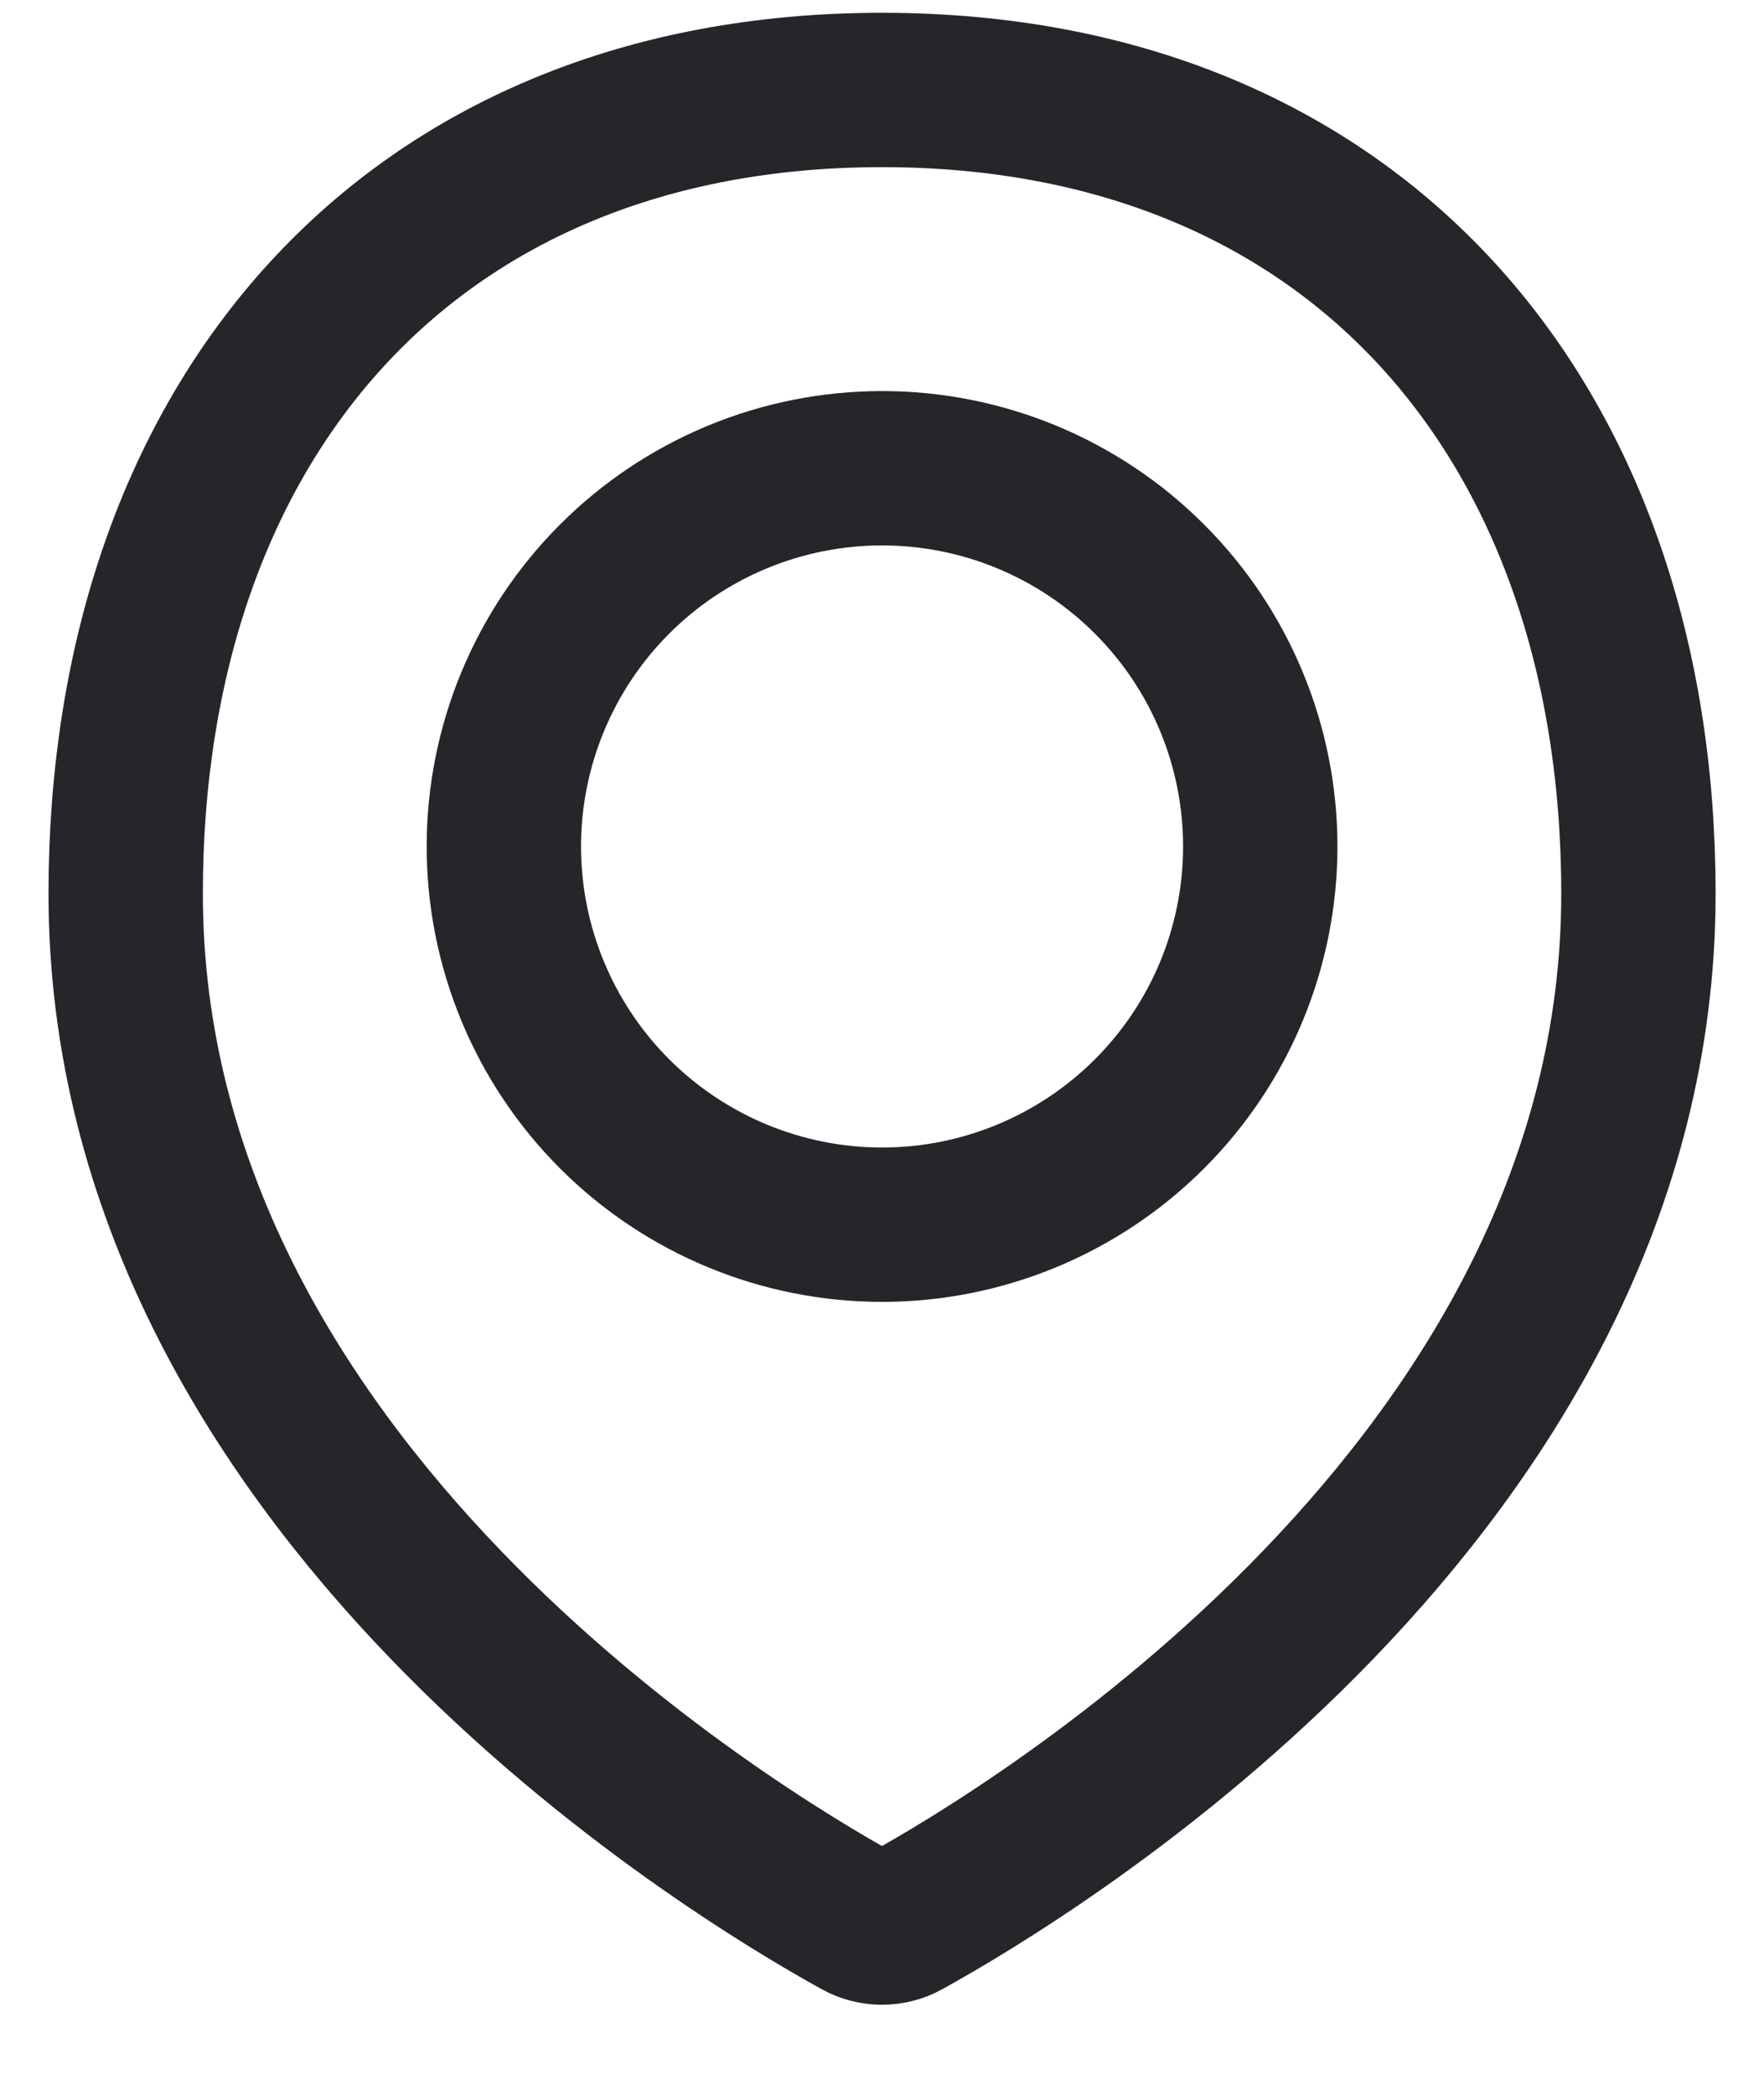 <svg width="16" height="19" viewBox="0 0 16 19" fill="none" xmlns="http://www.w3.org/2000/svg">
<path d="M14.861 8.106C14.861 13.485 9.352 16.799 8.207 17.43C8.144 17.465 8.072 17.483 8 17.483C7.928 17.483 7.856 17.465 7.793 17.43C6.647 16.799 1.14 13.485 1.14 8.106C1.14 3.818 3.712 0.816 8 0.816C12.288 0.816 14.861 3.818 14.861 8.106Z" stroke="#242629" stroke-width="1.4" stroke-linecap="round" stroke-linejoin="round"/>
<path d="M4.57 7.677C4.57 8.587 4.932 9.46 5.575 10.103C6.218 10.746 7.091 11.108 8.001 11.108C8.91 11.108 9.783 10.746 10.426 10.103C11.07 9.46 11.431 8.587 11.431 7.677C11.431 6.768 11.07 5.895 10.426 5.252C9.783 4.608 8.91 4.247 8.001 4.247C7.091 4.247 6.218 4.608 5.575 5.252C4.932 5.895 4.57 6.768 4.57 7.677V7.677Z" stroke="#242629" stroke-width="1.4" stroke-linecap="round" stroke-linejoin="round"/>
</svg>
